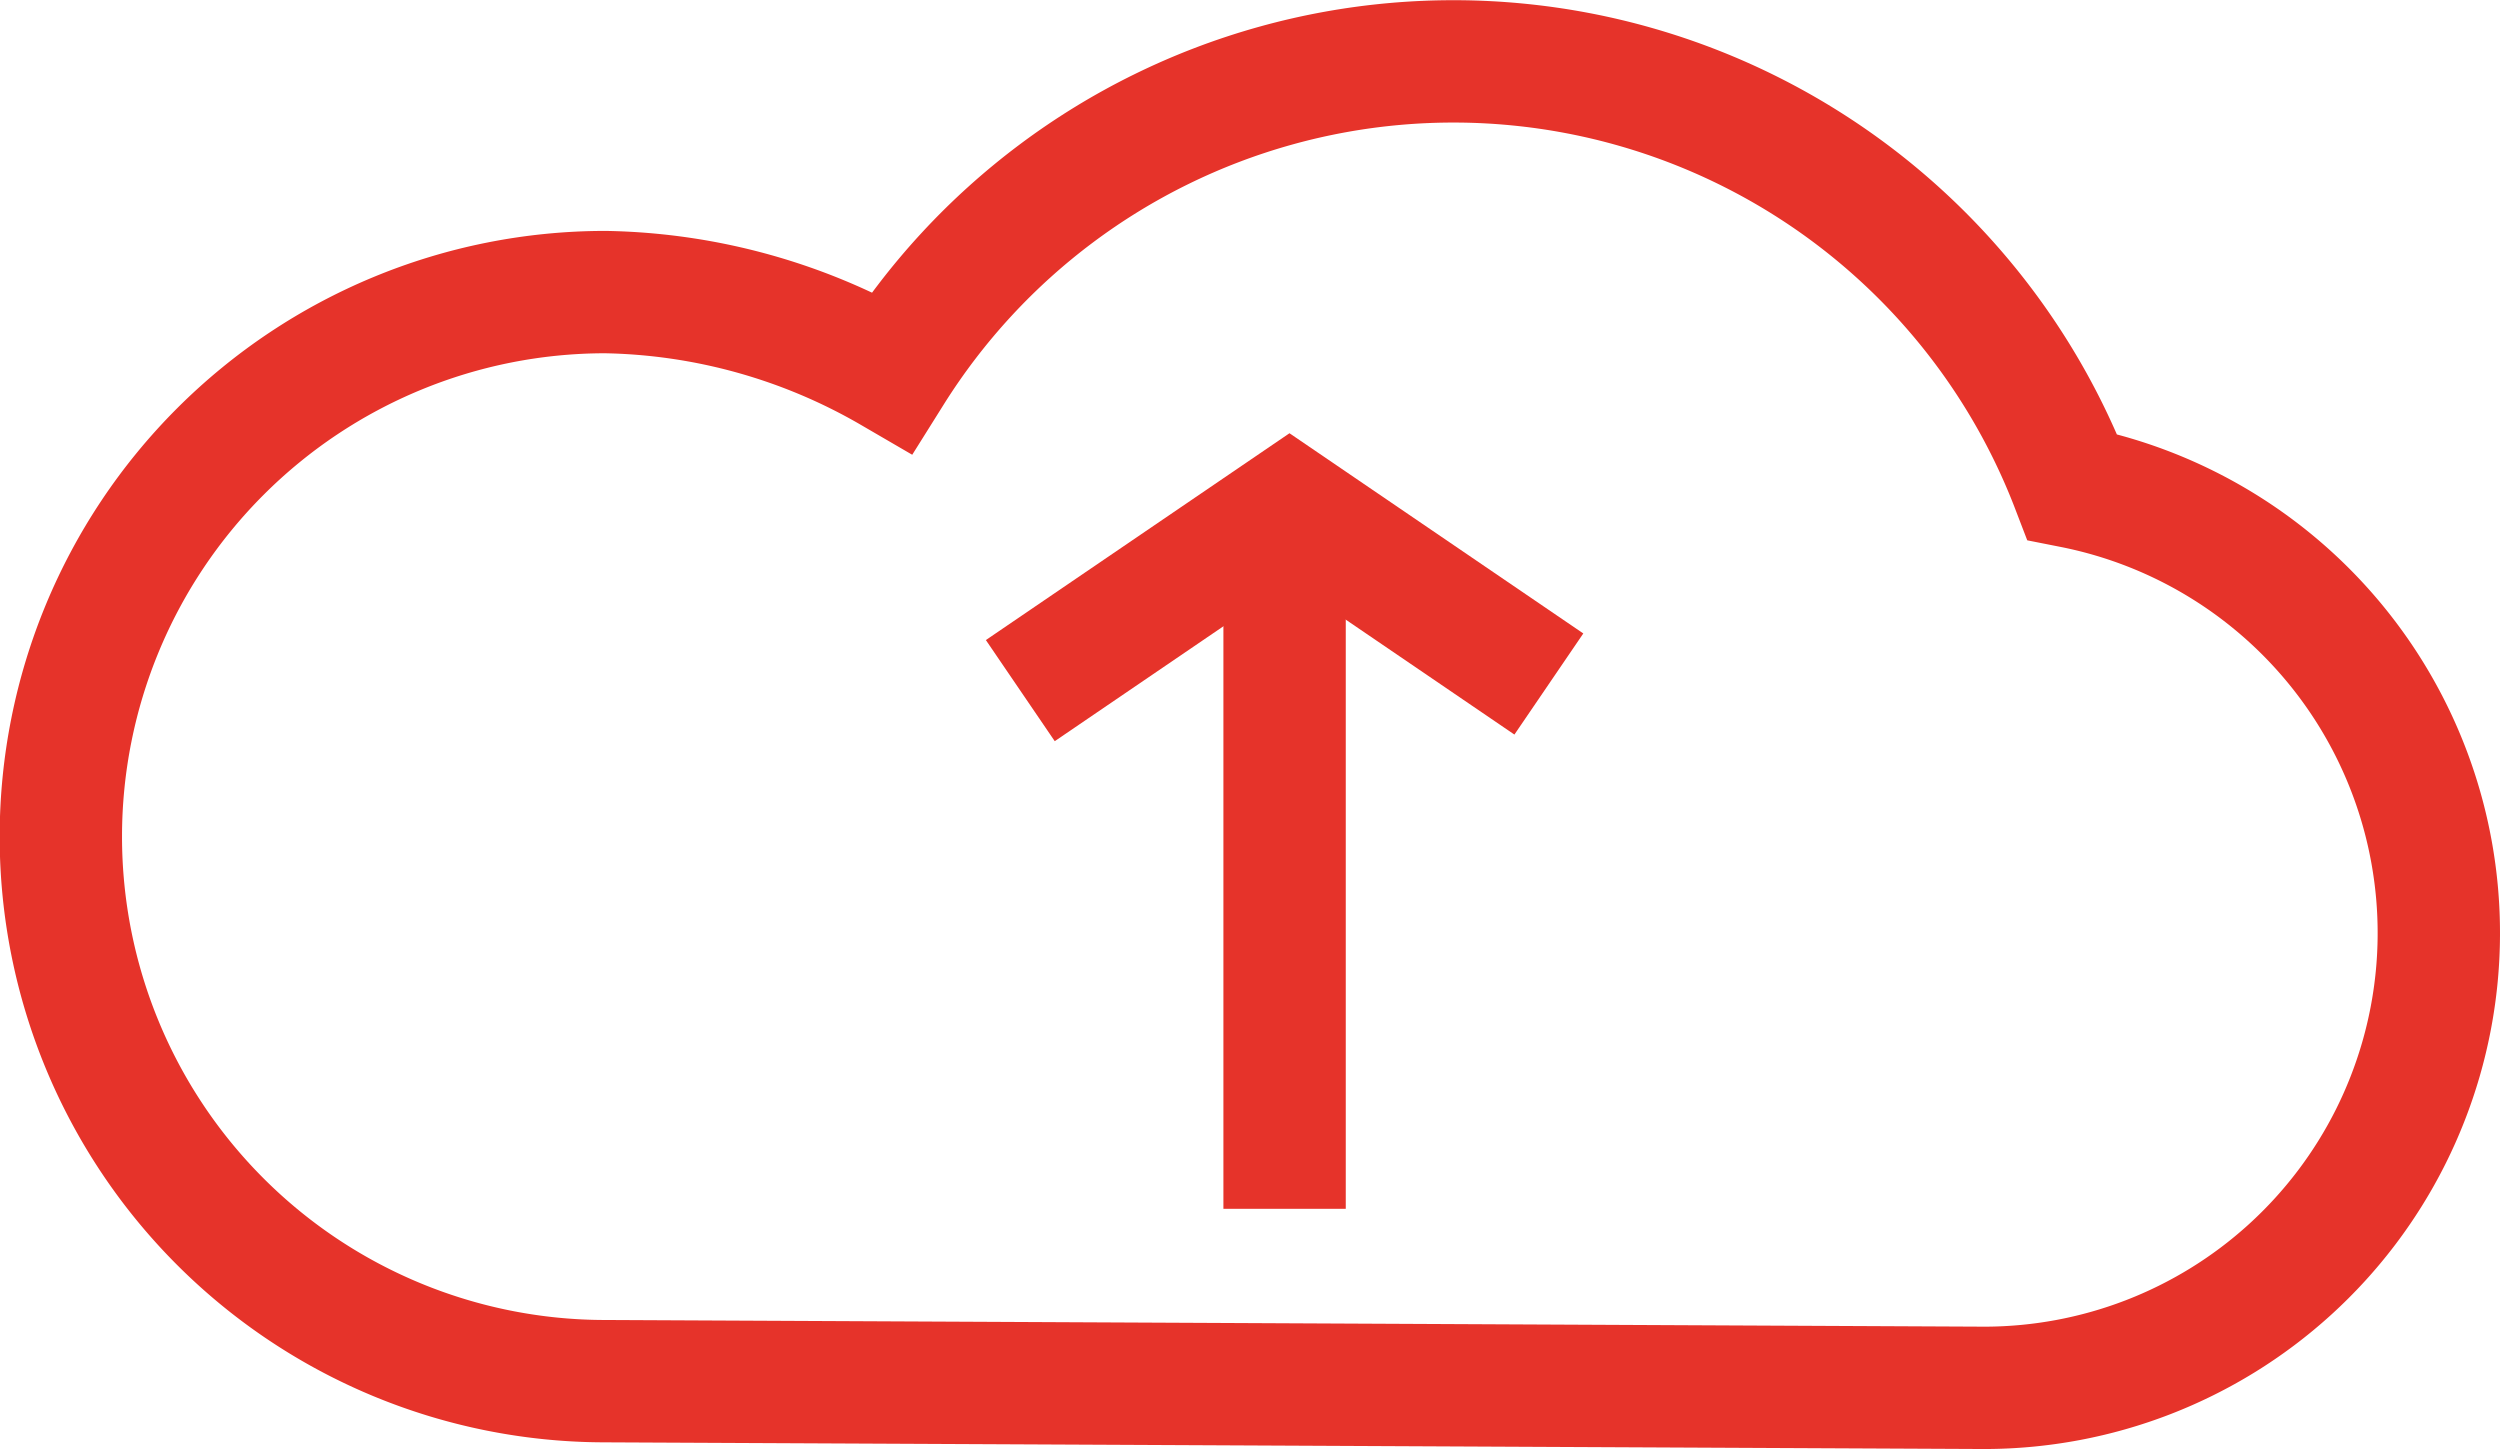 <svg id="Ebene_1" data-name="Ebene 1" xmlns="http://www.w3.org/2000/svg" width="30.65" height="17.765" viewBox="0 0 30.65 17.765">
  <g id="icon-3d-druck-preiskalkulator">
    <path id="Pfad_696" data-name="Pfad 696" d="M12.509,8.467l3.3-2.248,3.18,2.167" style="fill: none;stroke: #e6332a;stroke-miterlimit: 10;stroke-width: 1.5px"/>
    <line id="Linie_157" data-name="Linie 157" x1="15.749" y1="6.382" x2="15.749" y2="14.82" style="fill: none;stroke: #e6332a;stroke-width: 1.5px"/>
    <path id="Pfad_695" data-name="Pfad 695" d="M24.329,17.015A5.576,5.576,0,0,0,25.406,5.969,8.126,8.126,0,0,0,10.934,4.562a7.233,7.233,0,0,0-3.512-.981,6.676,6.676,0,0,0,0,13.352Z" style="fill: none;stroke: #e6332a;stroke-width: 1.5px"/>
  </g>
</svg>
